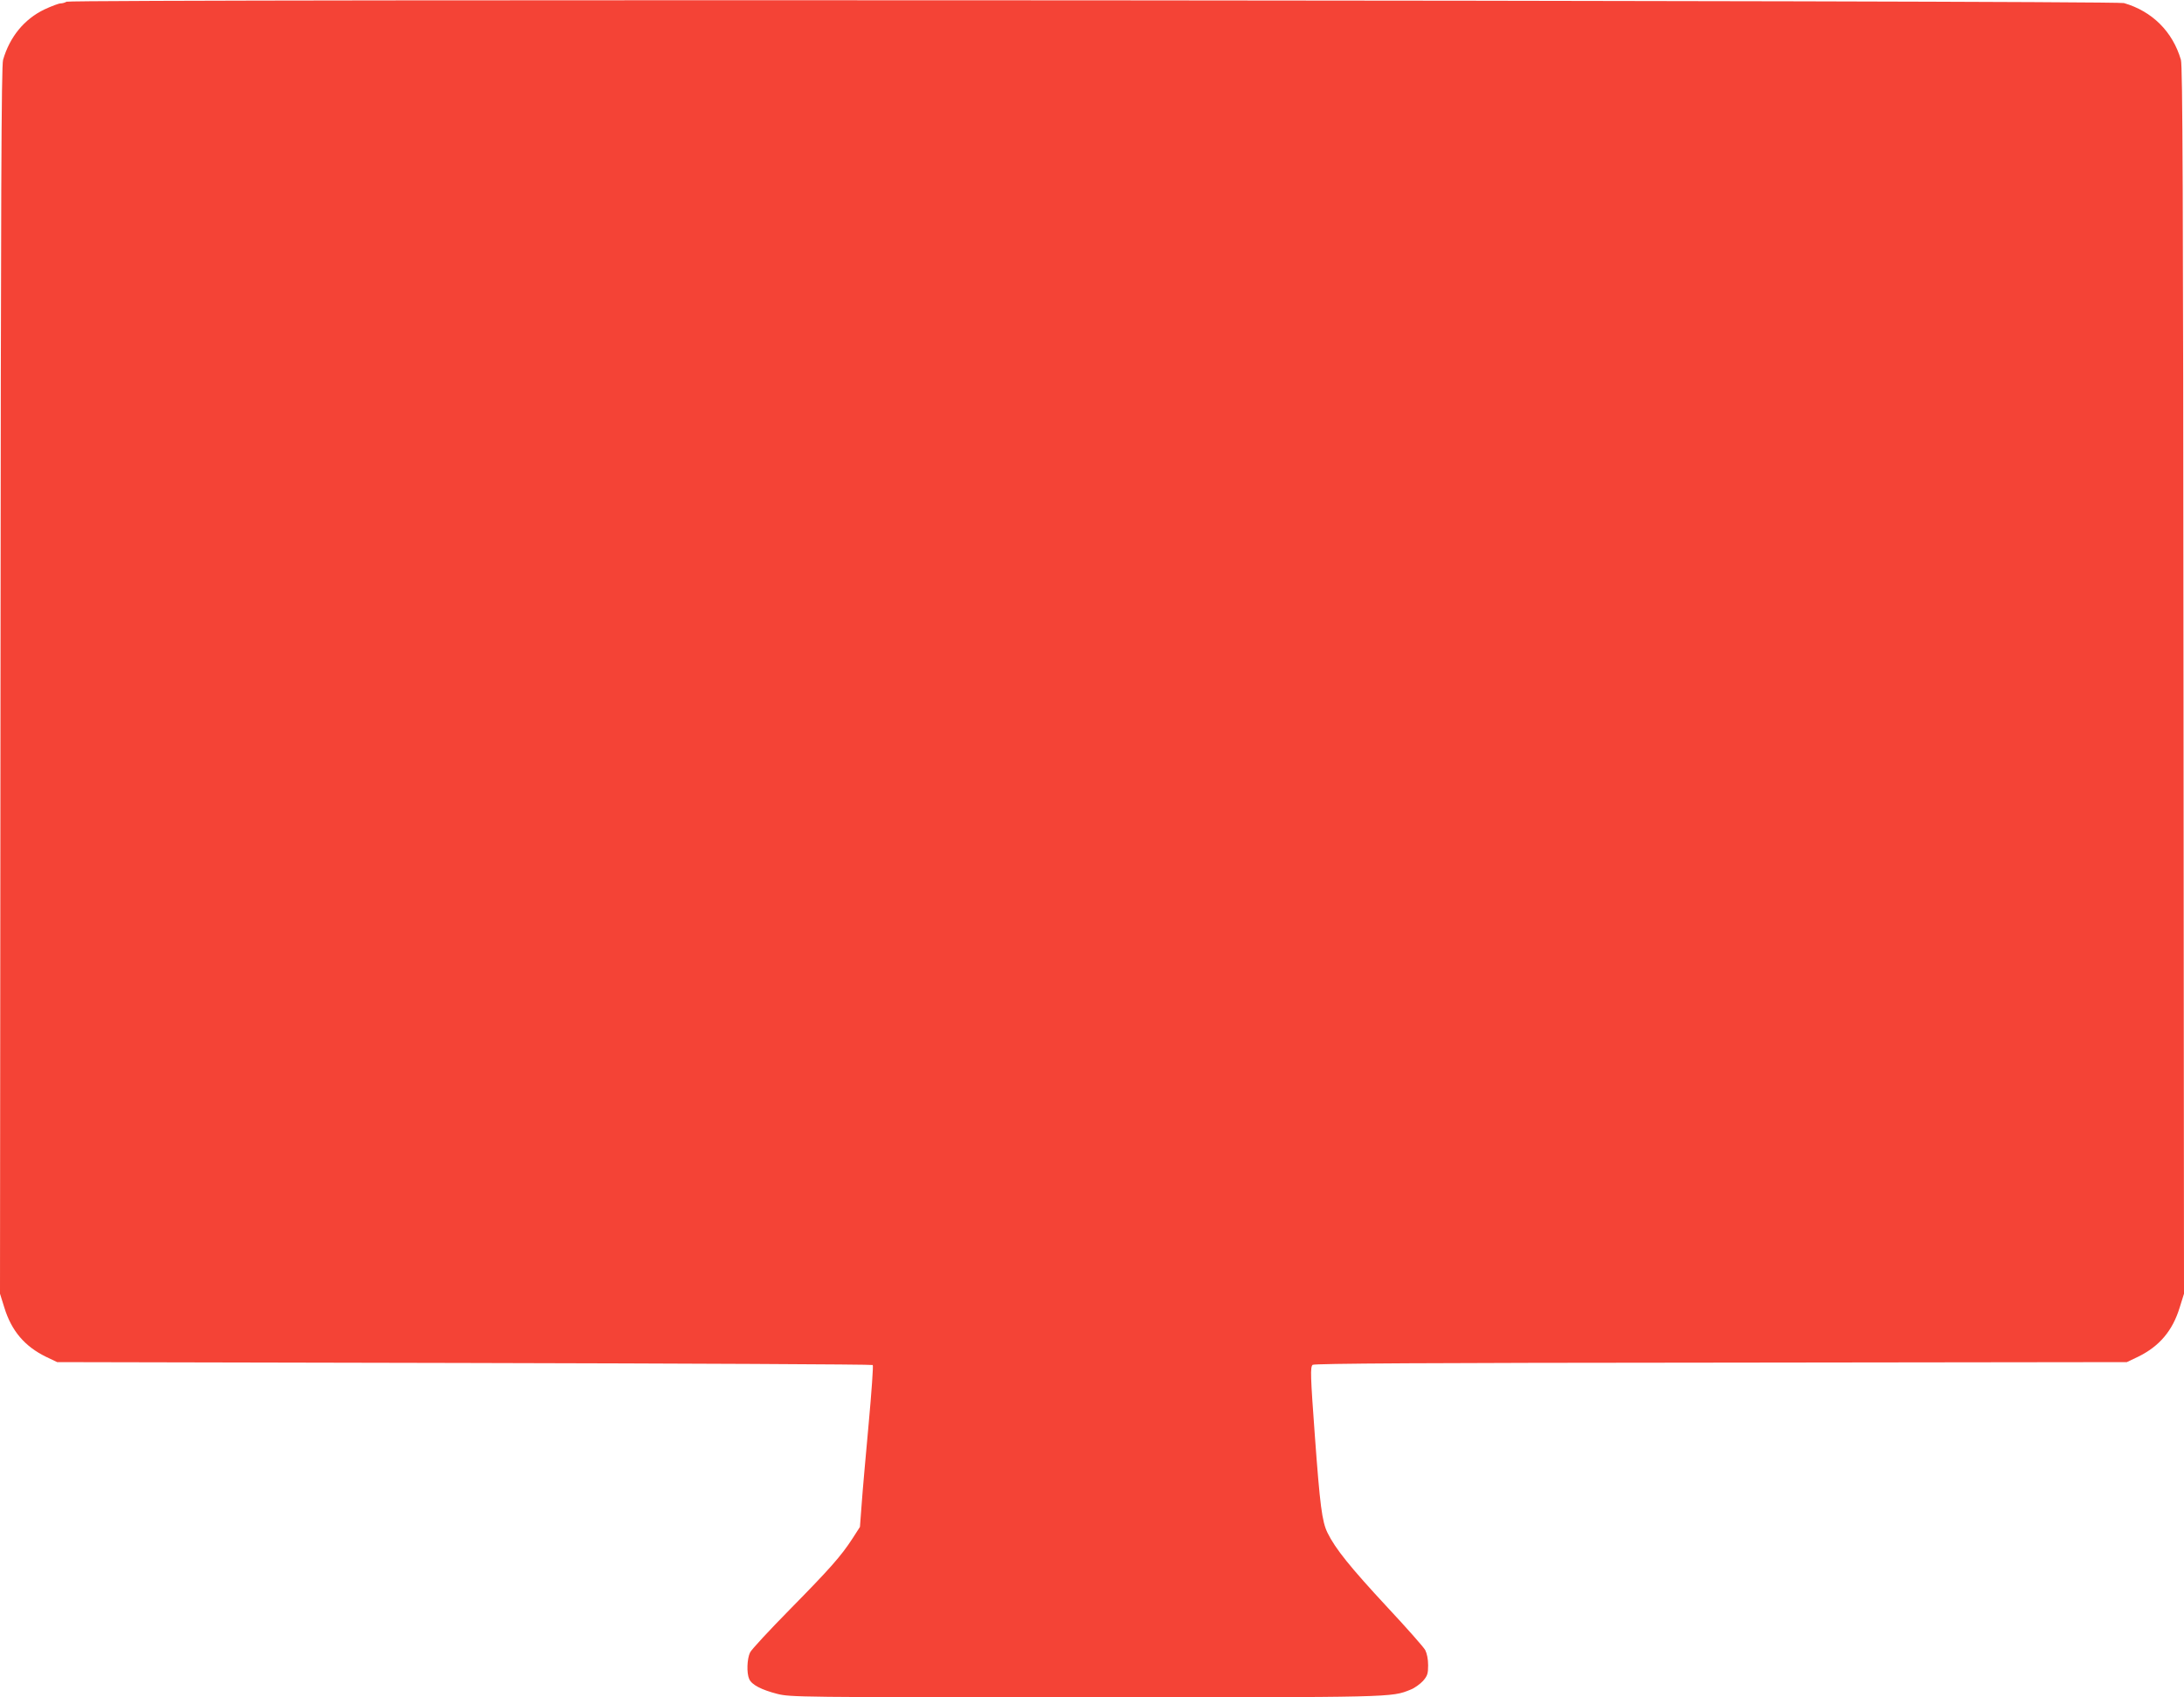 <?xml version="1.0" standalone="no"?>
<!DOCTYPE svg PUBLIC "-//W3C//DTD SVG 20010904//EN"
 "http://www.w3.org/TR/2001/REC-SVG-20010904/DTD/svg10.dtd">
<svg version="1.0" xmlns="http://www.w3.org/2000/svg"
 width="1280pt" height="995pt" viewBox="0 0 1280 995"
 preserveAspectRatio="xMidYMid meet">
<g transform="translate(0,995) scale(0.1,-0.1)"
fill="#f44336" stroke="none">
<path d="M390 9940 c-8 -5 -24 -10 -35 -10 -11 0 -53 -16 -94 -35 -119 -57
-204 -161 -243 -296 -10 -35 -13 -777 -15 -3638 l-3 -3595 25 -80 c42 -138
120 -229 245 -290 l65 -31 2387 -5 c1312 -3 2389 -8 2393 -12 4 -4 -7 -159
-24 -345 -17 -186 -36 -398 -41 -471 l-10 -133 -43 -67 c-68 -105 -135 -180
-368 -417 -119 -121 -224 -234 -233 -252 -18 -37 -21 -121 -5 -156 15 -34 72
-63 165 -87 77 -19 119 -20 1801 -20 1823 0 1796 -1 1910 45 24 9 56 33 73 51
26 30 30 43 30 92 0 36 -7 69 -17 89 -10 18 -109 130 -221 250 -219 236 -306
344 -352 438 -32 66 -44 159 -74 570 -26 352 -27 401 -13 414 10 8 665 12
2393 13 l2379 3 65 31 c125 61 203 152 245 290 l25 80 -3 3595 c-2 2861 -5
3603 -15 3638 -48 165 -168 285 -334 333 -55 16 -12034 24 -12058 8z"/>
</g>
</svg>
